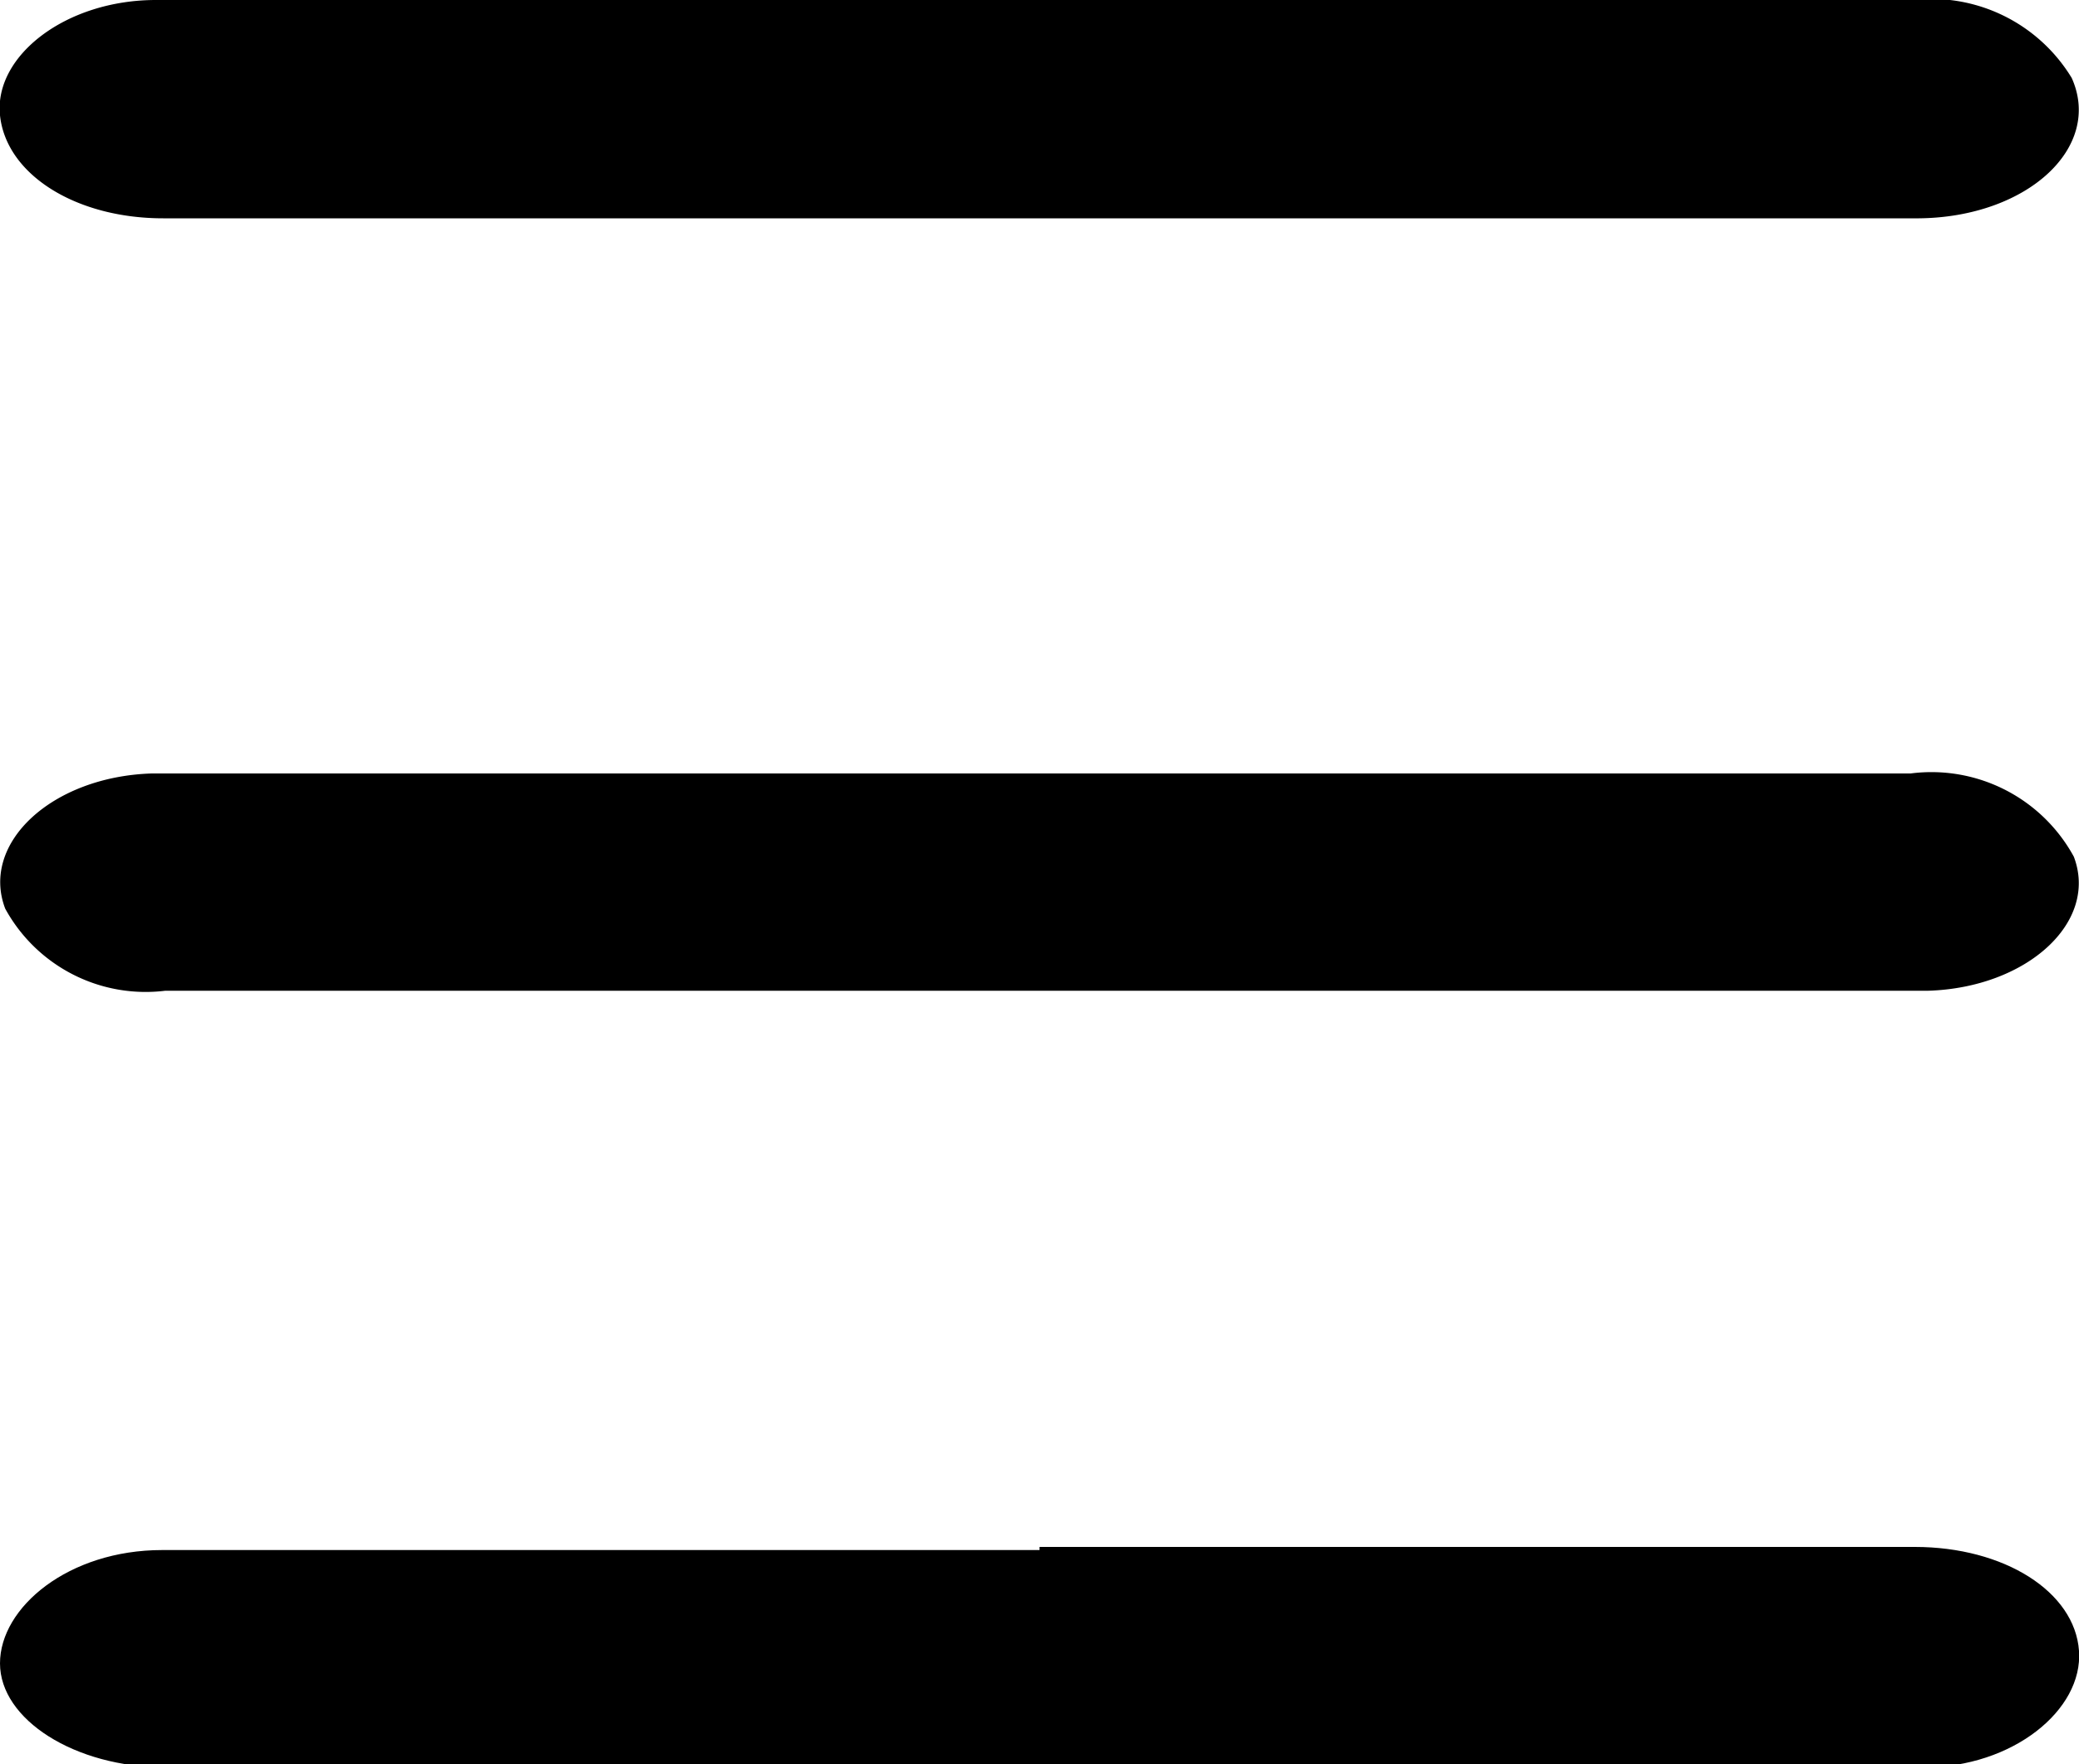 <svg xmlns="http://www.w3.org/2000/svg" width="20" height="16.97" viewBox="0 0 20 16.97">
  <title>Recurso 2</title>
  <g id="Capa_2" data-name="Capa 2">
    <g id="Capa_1-2" data-name="Capa 1">
      <g>
        <path d="M10,2.1H1.57C.73,2.1.06,1.68,0,1.11S.63,0,1.5,0H18.4a1.58,1.58,0,0,1,1.53.75c.3.67-.43,1.34-1.47,1.35H10Z"/>
        <path d="M10,14.88h8.42c.86,0,1.54.43,1.58,1S19.36,17,18.51,17H1.59C.72,17,0,16.54,0,16s.66-1.09,1.56-1.09H10Z"/>
        <path d="M10,9.53H1.59A1.54,1.54,0,0,1,.05,8.74c-.24-.63.45-1.27,1.41-1.3H18.38a1.56,1.56,0,0,1,1.57.8c.24.63-.45,1.26-1.4,1.29H10Z"/>
      </g>
    </g>
  </g>
</svg>
